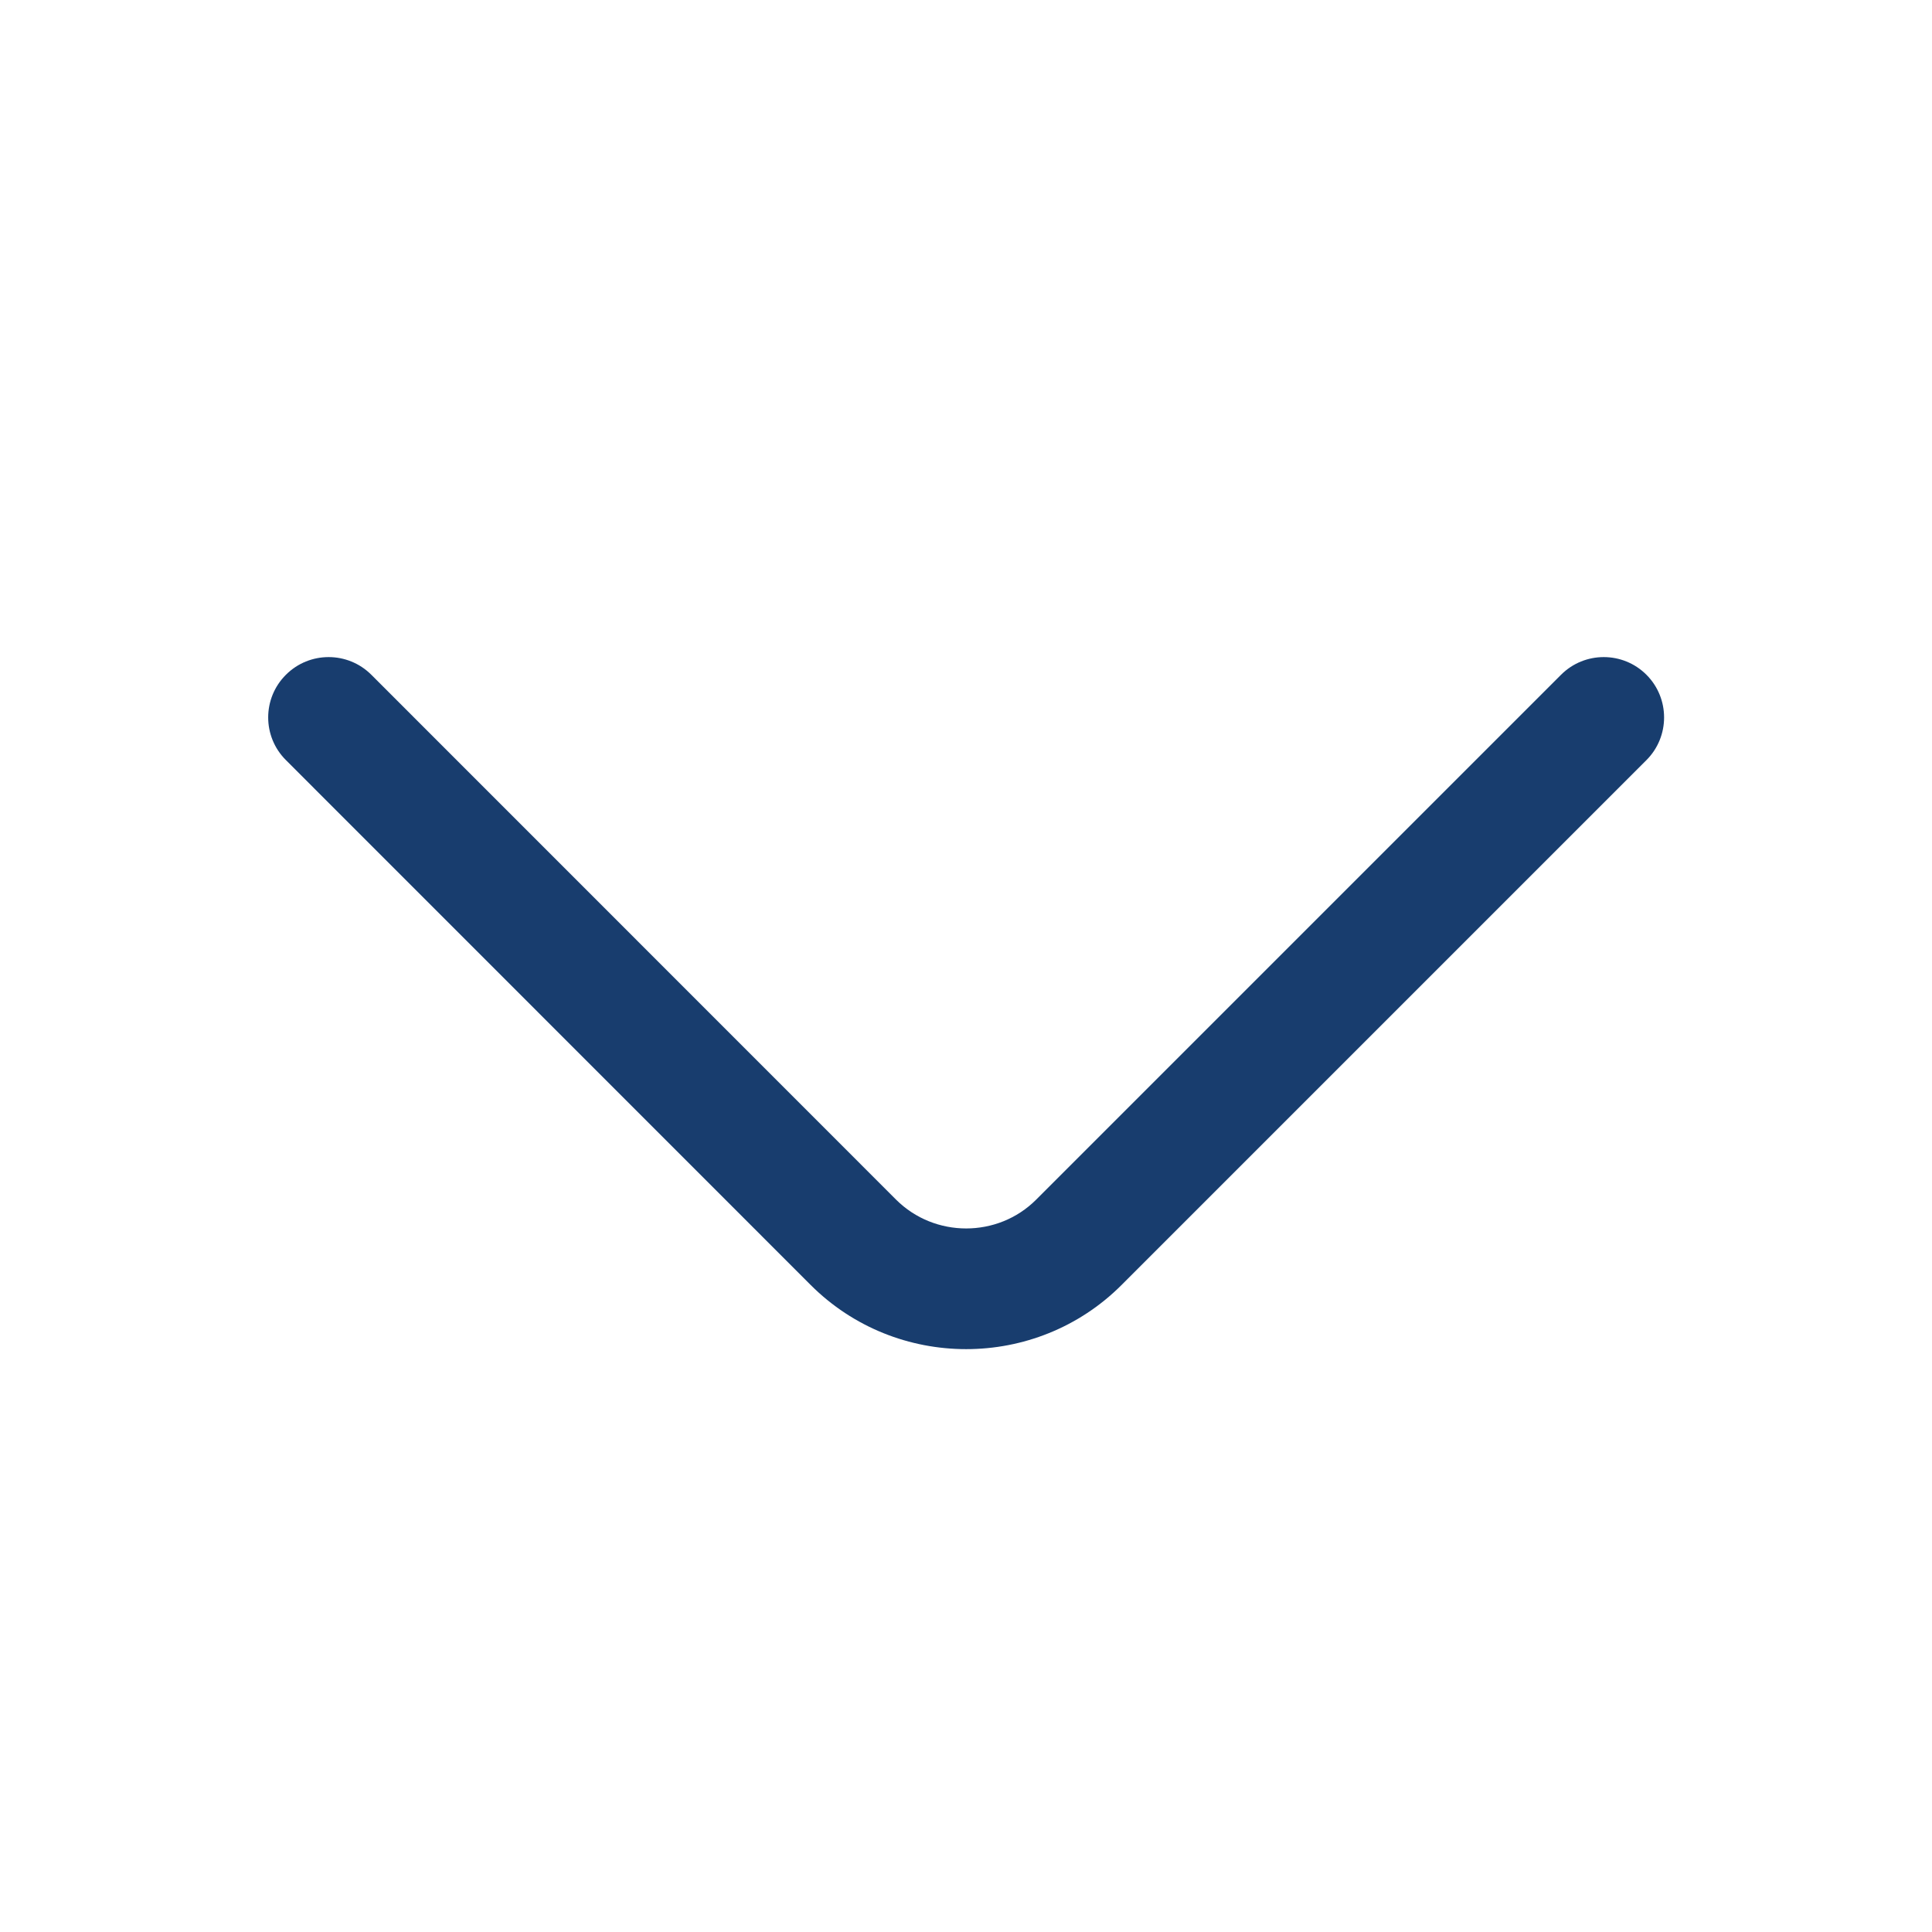 <svg width="16" height="16" viewBox="0 0 16 16" fill="none" xmlns="http://www.w3.org/2000/svg">
    <path d="M13.635 6.295C13.83 6.1 13.83 5.783 13.635 5.588C13.44 5.393 13.123 5.393 12.928 5.588L8.581 9.935C8.263 10.253 7.74 10.253 7.421 9.935L3.075 5.588C2.88 5.393 2.563 5.393 2.368 5.588C2.172 5.783 2.172 6.1 2.368 6.295L6.714 10.642C7.423 11.35 8.58 11.35 9.288 10.642L13.635 6.295Z" fill="#183D6E"/>
</svg>
